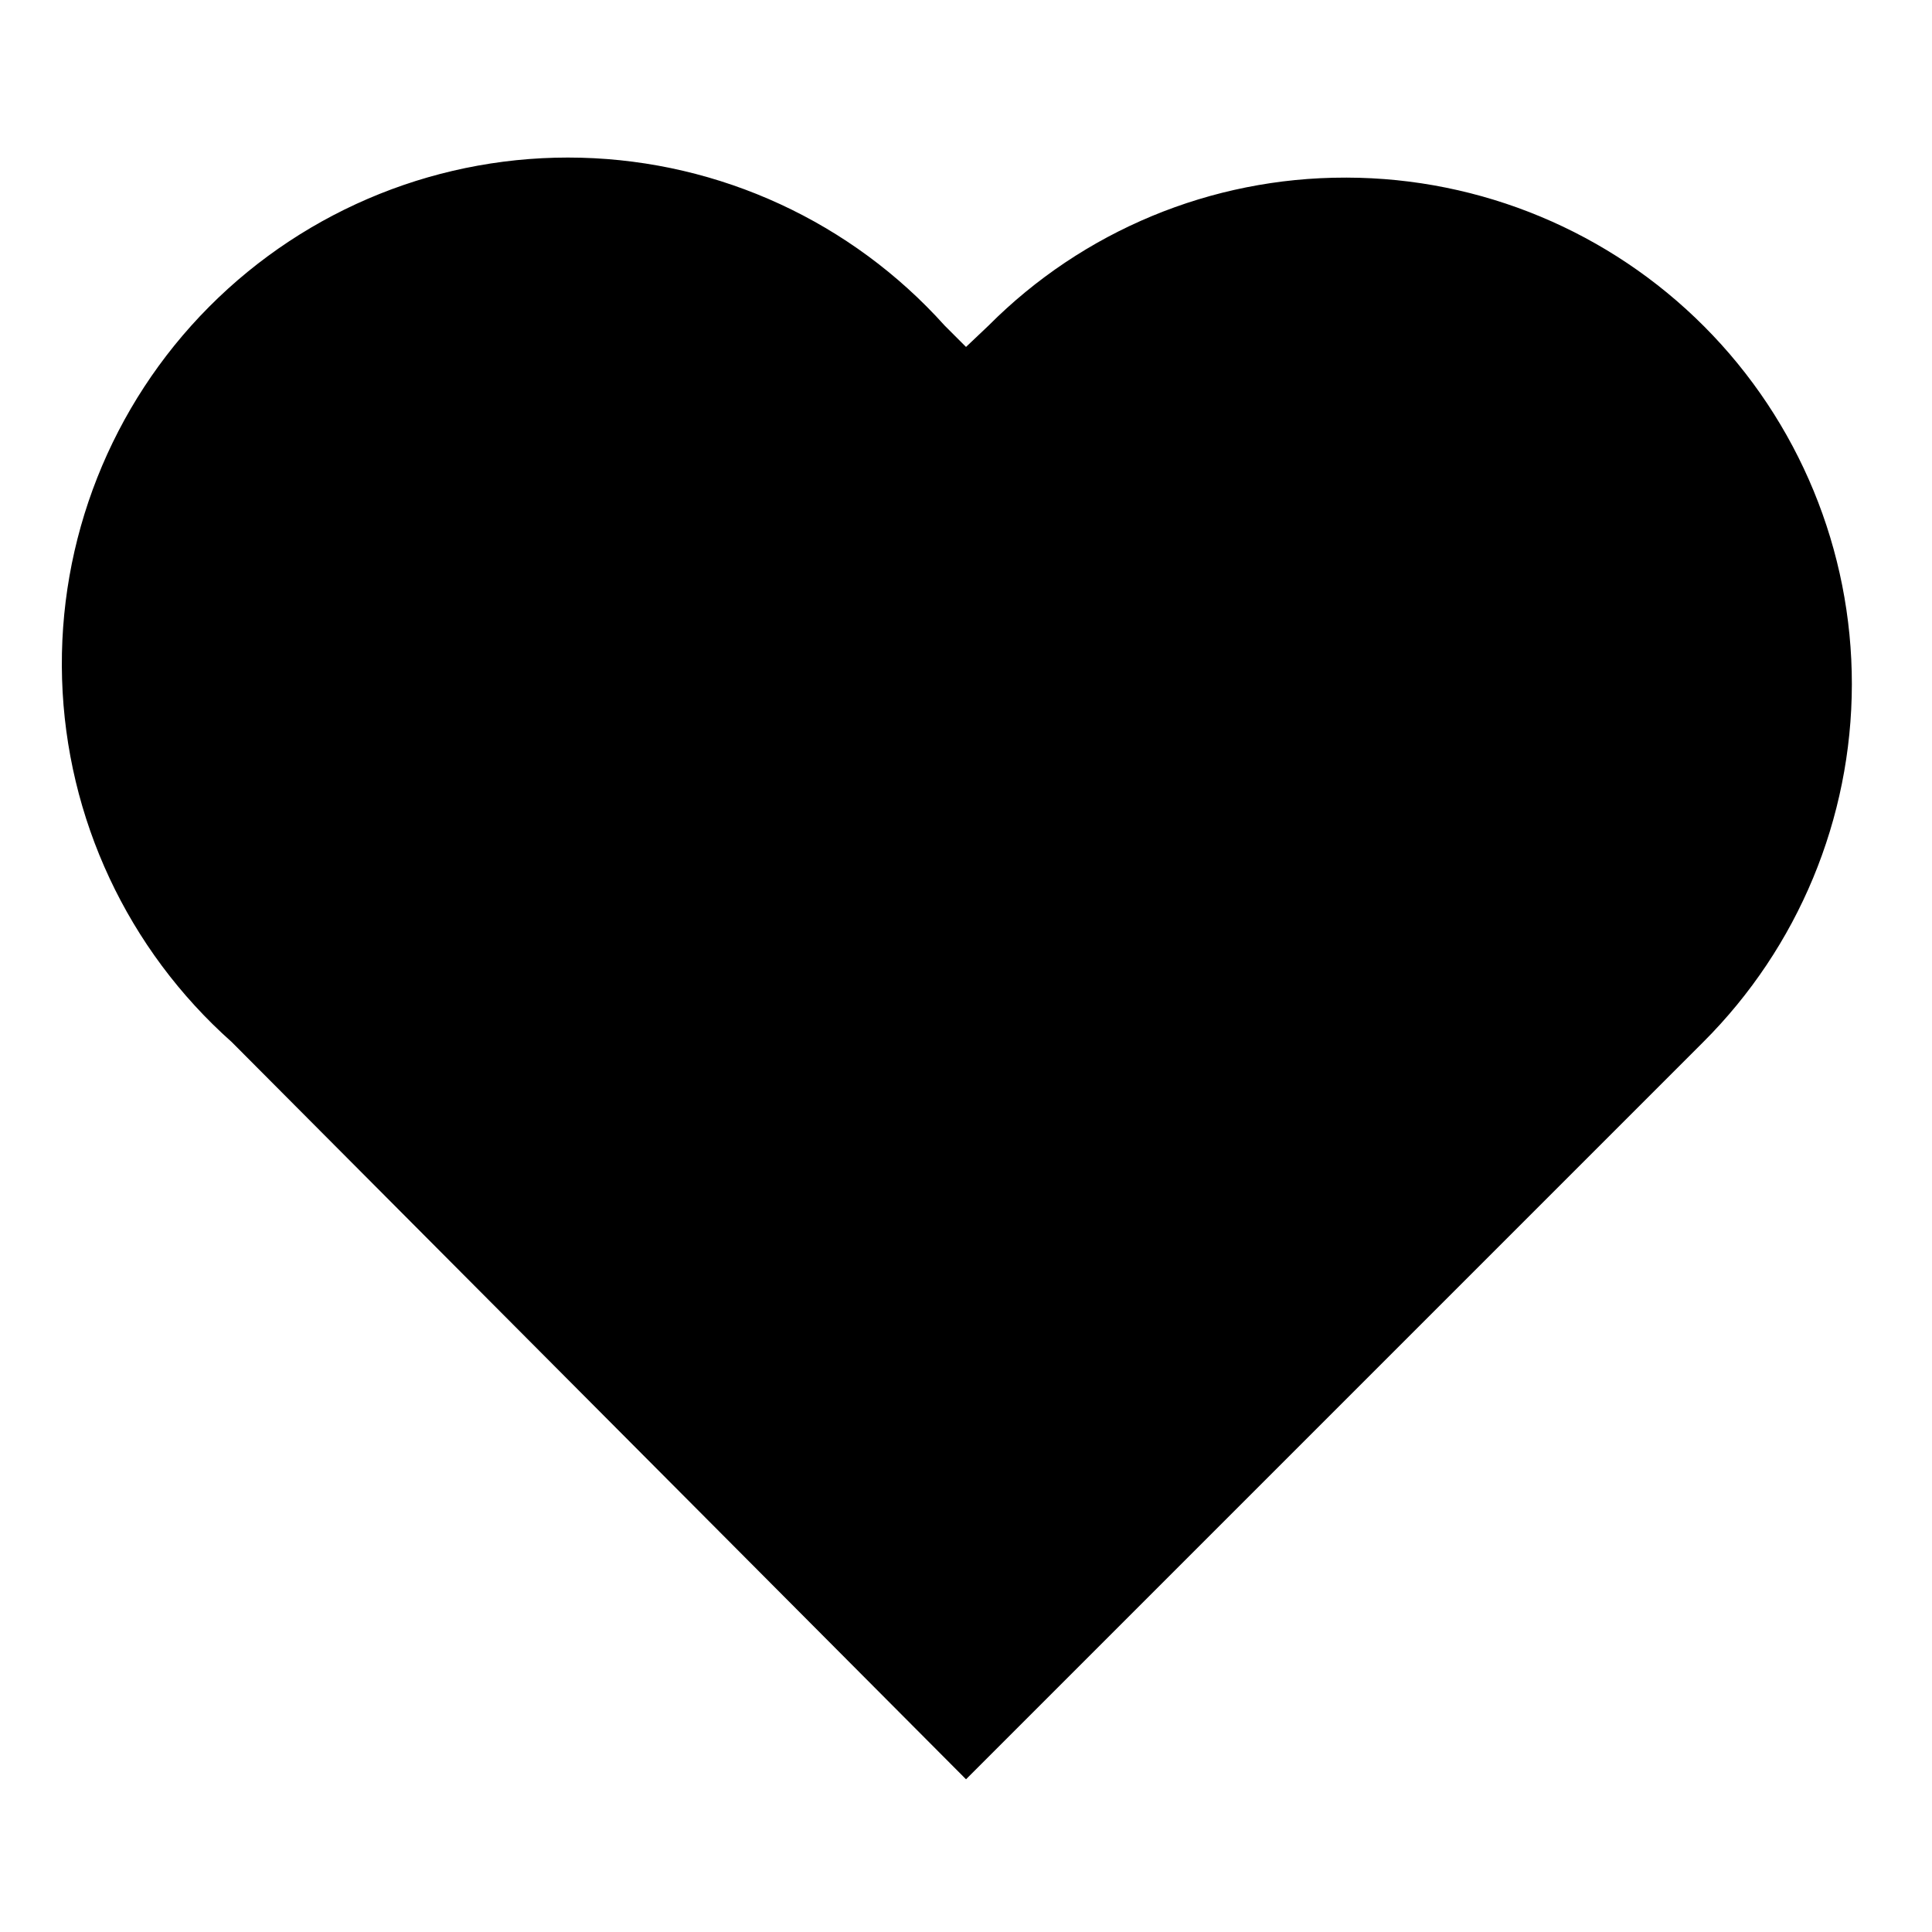 <?xml version="1.0" encoding="UTF-8"?>
<!-- Uploaded to: ICON Repo, www.iconrepo.com, Generator: ICON Repo Mixer Tools -->
<svg fill="#000000" width="800px" height="800px" version="1.1" viewBox="144 144 512 512" xmlns="http://www.w3.org/2000/svg">
 <path d="m500.45 191.07c-35.449-0.023-69.449 14.086-94.465 39.203l-5.981 5.668-5.668-5.668c-24.645-27.445-59.5-43.531-96.375-44.477-36.871-0.945-72.508 13.332-98.523 39.48-26.016 26.145-40.121 61.852-38.988 98.719 1.129 36.871 17.387 71.645 44.957 96.152l194.6 195.38 195.38-195.38c25.164-25.121 39.324-59.203 39.375-94.758 0.047-35.555-14.023-69.676-39.121-94.859-25.094-25.188-59.164-39.379-94.719-39.461z"/>
</svg>